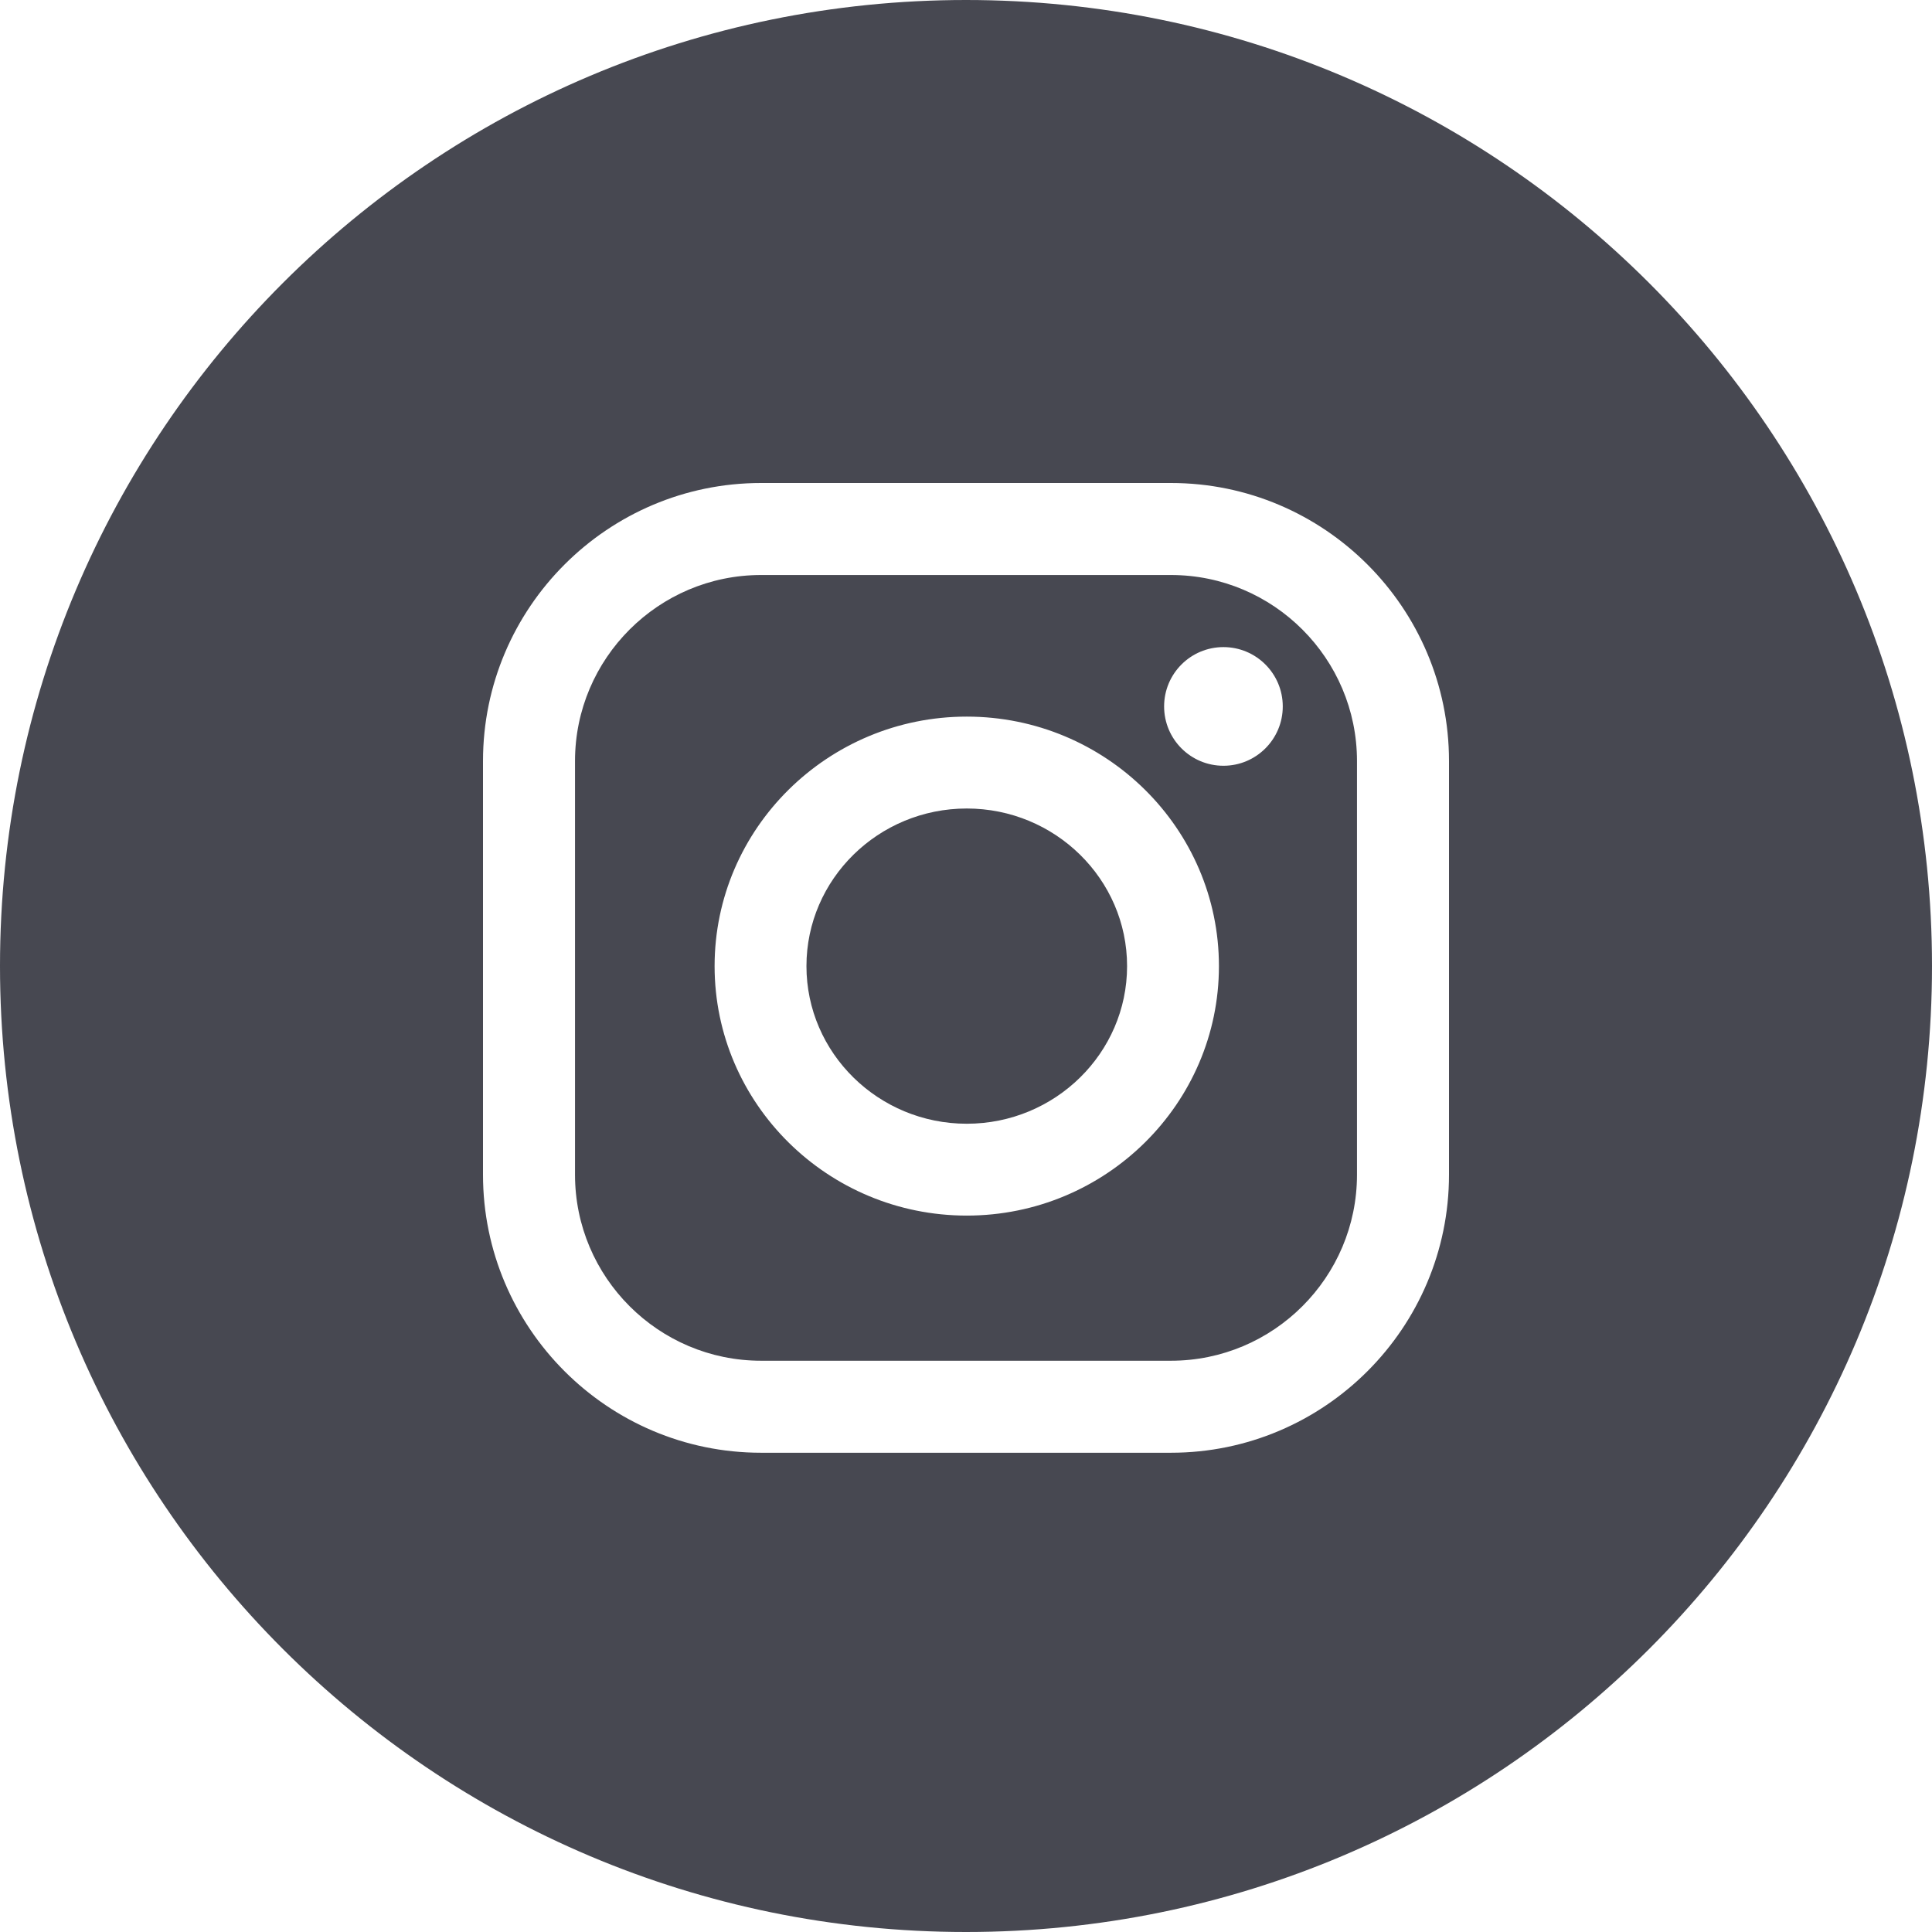 <?xml version="1.0" encoding="UTF-8"?> <svg xmlns="http://www.w3.org/2000/svg" width="48" height="48" viewBox="0 0 48 48" fill="none"> <path fill-rule="evenodd" clip-rule="evenodd" d="M24 48C37.255 48 48 37.255 48 24C48 10.745 37.255 0 24 0C10.745 0 0 10.745 0 24C0 37.255 10.745 48 24 48ZM12 18.908C12 15.099 15.099 12 18.908 12H29.092C32.901 12 36 15.099 36 18.908V29.185C36 32.994 32.901 36.093 29.092 36.093H18.908C15.099 36.093 12 32.994 12 29.185V18.908ZM29.092 33.807C31.64 33.807 33.714 31.734 33.714 29.185V18.908C33.714 16.36 31.64 14.286 29.092 14.286H18.908C16.36 14.286 14.286 16.36 14.286 18.908V29.185C14.286 31.734 16.36 33.807 18.908 33.807H29.092ZM17.754 24.003C17.754 20.585 20.565 17.804 24.019 17.804C27.473 17.804 30.284 20.585 30.284 24.003C30.284 27.42 27.473 30.201 24.019 30.201C20.565 30.201 17.754 27.42 17.754 24.003ZM20.036 24.003C20.036 26.162 21.823 27.919 24.019 27.919C26.215 27.919 28.002 26.162 28.002 24.003C28.002 21.843 26.215 20.087 24.019 20.087C21.823 20.087 20.036 21.843 20.036 24.003ZM30.396 19.025C31.21 19.025 31.87 18.365 31.87 17.551C31.87 16.737 31.21 16.077 30.396 16.077C29.582 16.077 28.922 16.737 28.922 17.551C28.922 18.365 29.582 19.025 30.396 19.025Z" fill="#474851"></path> </svg> 